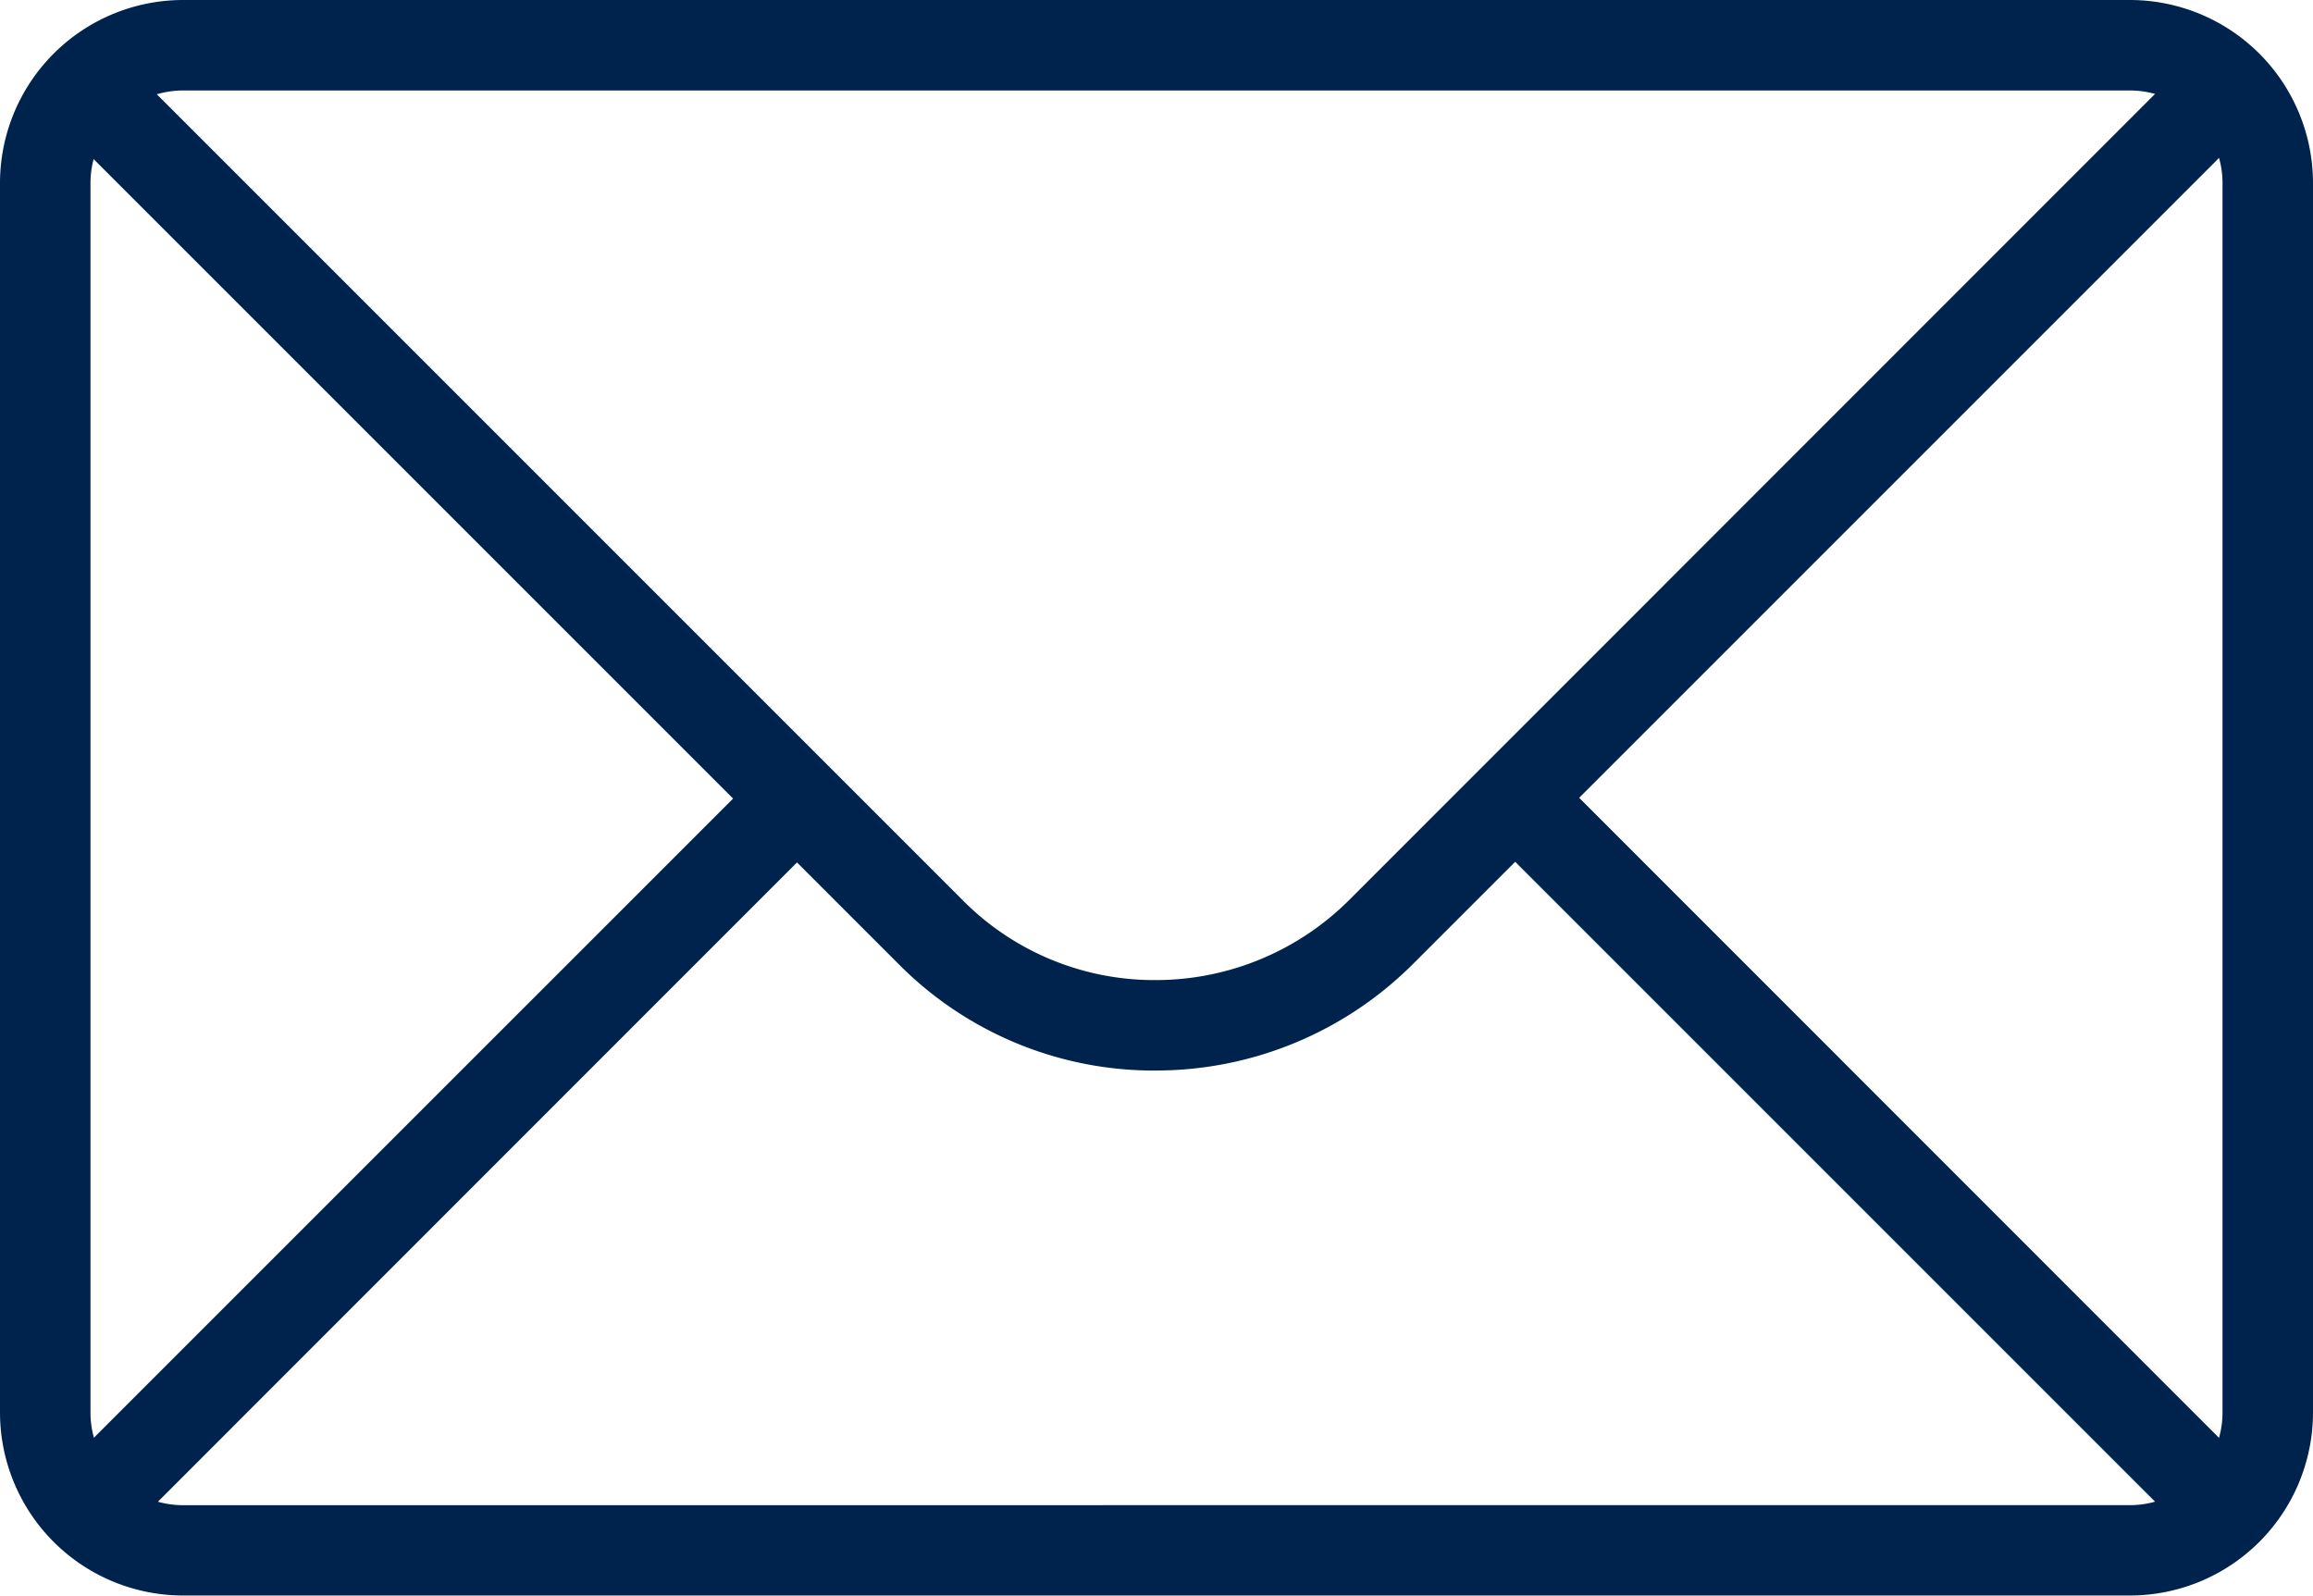 <svg xmlns="http://www.w3.org/2000/svg" width="52.915" height="36.503" viewBox="0 0 52.915 36.503">
    <defs>
        <clipPath id="v6ti0qpyza">
            <path data-name="Rechteck 24681" style="fill:#00234d" d="M0 0h52.915v36.503H0z"/>
        </clipPath>
    </defs>
    <g data-name="Gruppe 80906" style="clip-path:url(#v6ti0qpyza)">
        <path data-name="Rechteck 24680" d="M-24.314-28.5h44.543a4.19 4.19 0 0 1 4.186 4.186V3.818A4.19 4.19 0 0 1 20.229 8h-44.543A4.19 4.19 0 0 1-28.5 3.818v-28.132a4.19 4.19 0 0 1 4.186-4.186zM20.229 5.933a2.118 2.118 0 0 0 2.116-2.116v-28.131a2.118 2.118 0 0 0-2.116-2.116h-44.543a2.118 2.118 0 0 0-2.116 2.116V3.818a2.118 2.118 0 0 0 2.116 2.116z" transform="translate(28.5 28.5)" style="fill:#00234d"/>
        <path data-name="Pfad 239967" d="M58.507 57.017a8.223 8.223 0 0 1-5.855-2.423L33.29 35.233l1.464-1.464L54.115 53.13a6.165 6.165 0 0 0 4.413 1.817 6.264 6.264 0 0 0 4.434-1.847l19.344-19.349 1.464 1.464-19.344 19.344a8.321 8.321 0 0 1-5.891 2.457z" transform="translate(-32.081 -32.526)" style="fill:#00234d"/>
        <path data-name="Linie 197" d="m-3.859-2.395-16.294-16.294 1.464-1.464L-2.4-3.859z" transform="translate(54.084 37.672)" style="fill:#00234d"/>
        <path data-name="Linie 198" d="m-18.689-2.395-1.464-1.464 16.294-16.293 1.459 1.463z" transform="translate(21.379 37.672)" style="fill:#00234d"/>
    </g>
</svg>

